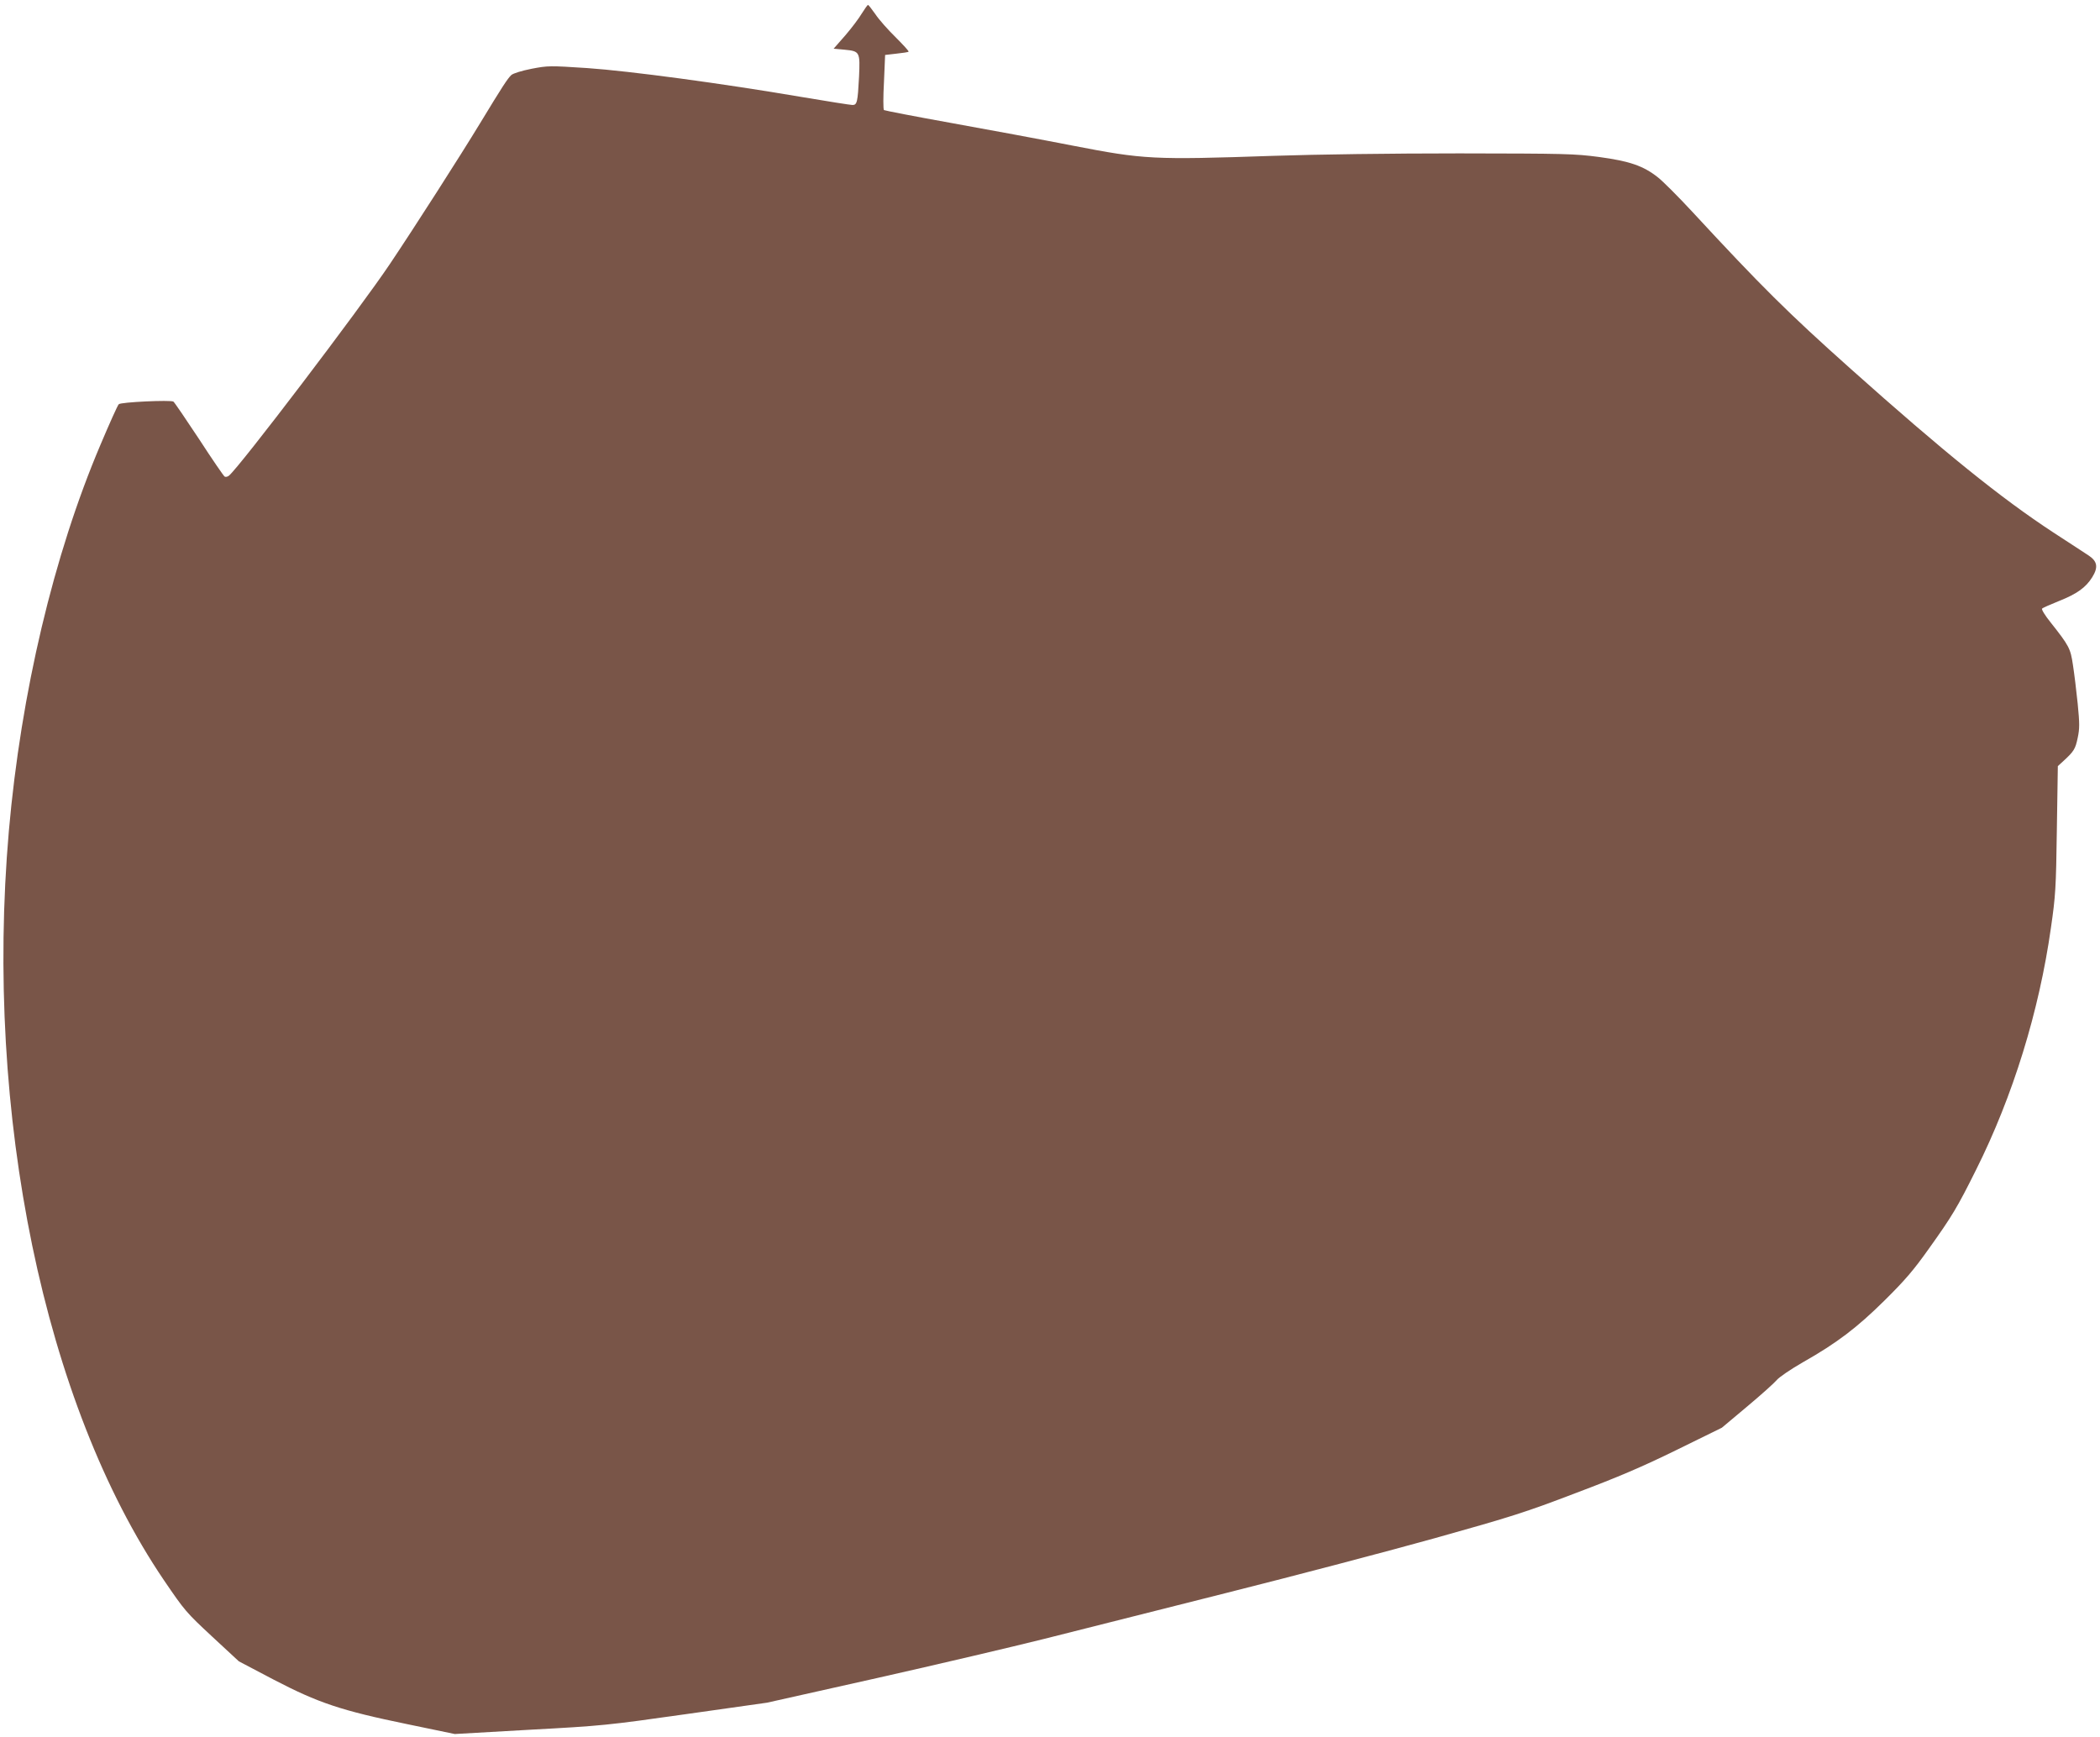 <?xml version="1.0" standalone="no"?>
<!DOCTYPE svg PUBLIC "-//W3C//DTD SVG 20010904//EN"
 "http://www.w3.org/TR/2001/REC-SVG-20010904/DTD/svg10.dtd">
<svg version="1.0" xmlns="http://www.w3.org/2000/svg"
 width="1280pt" height="1059pt" viewBox="0 0 1280 1059"
 preserveAspectRatio="xMidYMid meet">
<g transform="translate(0,1059) scale(0.1,-0.1)"
fill="#795548" stroke="none">
<path d="M5253 10508 c-17 -29 -63 -90 -101 -134 l-71 -81 67 -6 c93 -9 95
-13 88 -166 -8 -154 -12 -171 -40 -171 -11 0 -151 22 -311 49 -487 83 -1046
158 -1305 176 -230 15 -239 15 -339 -4 -61 -12 -112 -28 -124 -38 -23 -21 -57
-74 -190 -293 -122 -201 -400 -635 -551 -860 -186 -277 -913 -1233 -980 -1289
-8 -7 -20 -10 -27 -6 -6 4 -77 107 -156 229 -80 121 -150 224 -156 228 -17 11
-321 -3 -333 -16 -7 -6 -57 -118 -112 -248 -285 -671 -484 -1511 -558 -2353
-150 -1727 215 -3491 945 -4567 127 -187 137 -198 294 -344 l163 -151 213
-112 c271 -141 410 -188 814 -271 l289 -60 456 26 c443 24 472 27 952 95 l495
70 670 150 c369 83 828 191 1020 239 193 49 692 175 1110 280 418 105 992 256
1275 335 464 130 549 157 855 274 260 98 405 160 615 263 l275 135 155 130
c85 71 166 144 180 161 14 17 84 65 159 108 208 118 329 210 499 378 124 123
175 182 270 316 140 196 172 249 287 480 224 448 384 965 456 1475 28 194 31
240 36 598 l6 387 36 33 c62 57 71 72 85 139 12 56 12 87 0 209 -8 79 -21 185
-29 236 -15 101 -23 116 -136 259 -34 42 -57 80 -52 84 4 5 50 25 102 46 111
44 165 83 204 146 37 60 31 96 -21 131 -20 13 -117 77 -216 141 -319 209 -666
489 -1236 998 -382 341 -546 504 -964 956 -87 94 -183 190 -212 212 -89 70
-173 98 -357 123 -152 20 -205 21 -852 22 -419 0 -865 -6 -1135 -15 -735 -25
-787 -22 -1220 62 -184 36 -517 98 -740 138 -223 40 -408 76 -412 79 -5 4 -5
81 0 171 l7 165 69 8 c38 4 72 9 74 12 3 3 -33 42 -79 88 -46 45 -102 108
-123 140 -22 31 -42 57 -45 57 -4 0 -20 -24 -38 -52z"/>
</g>
</svg>
